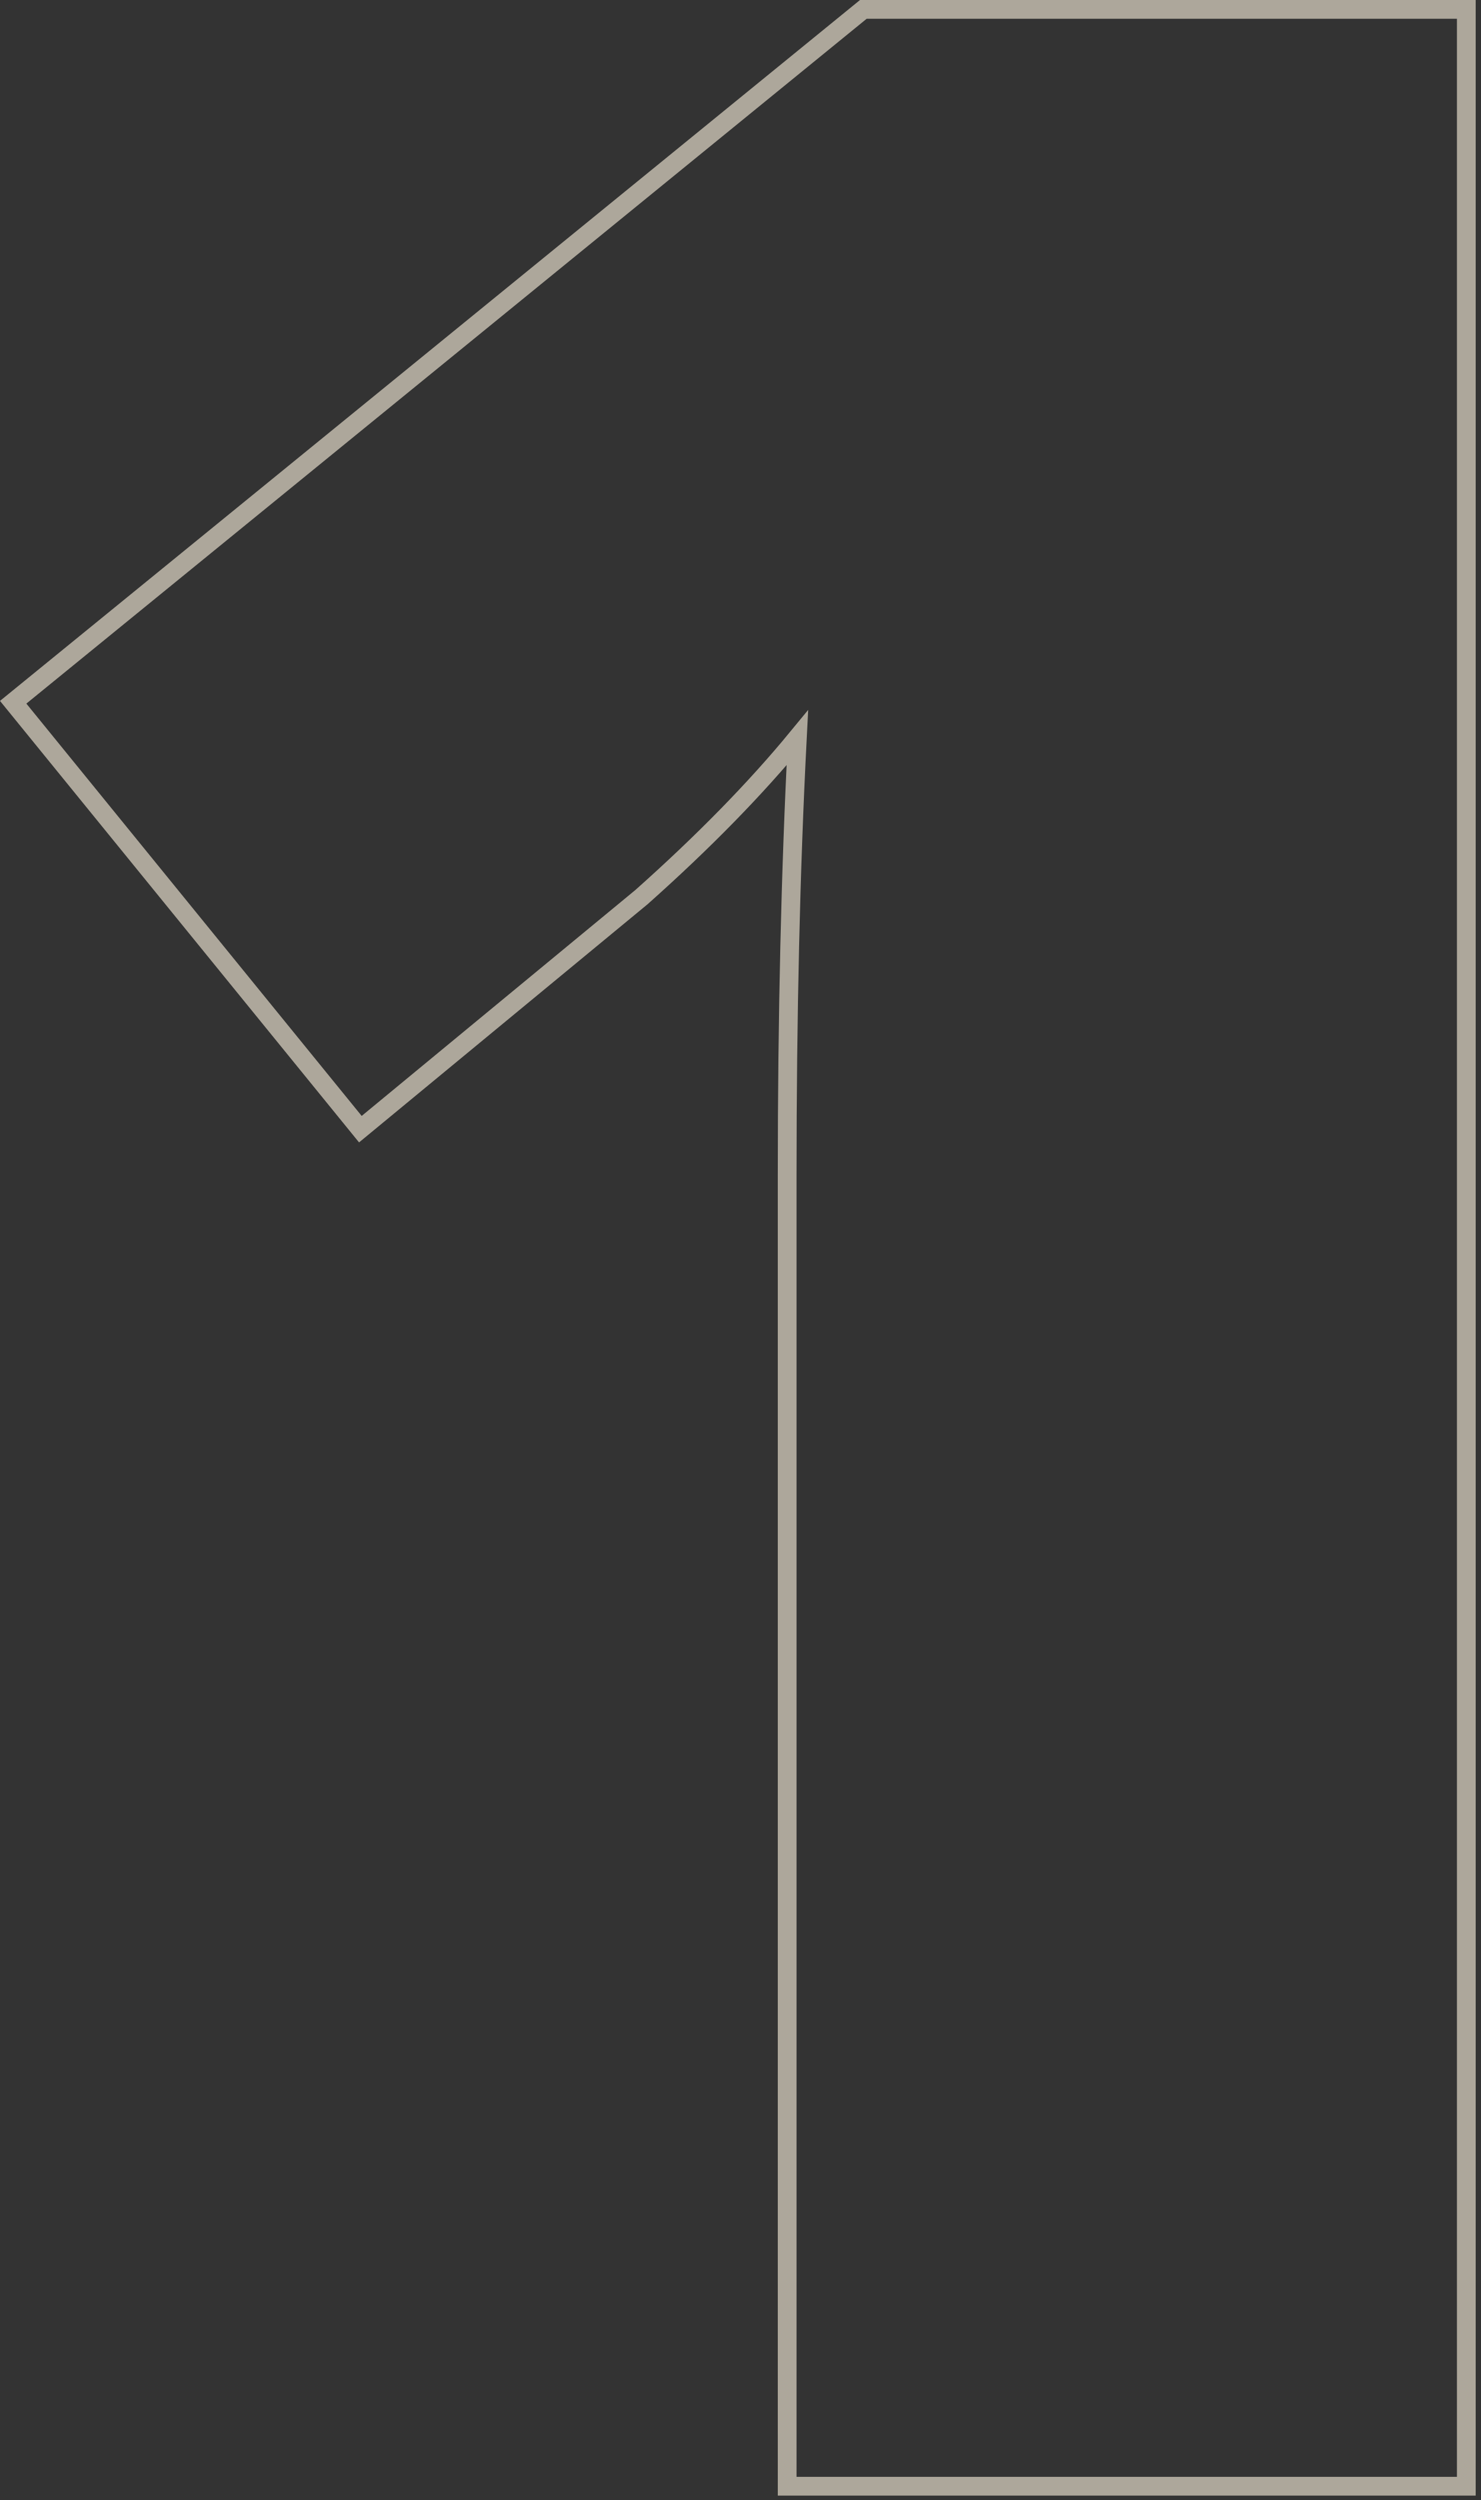 <svg width="237" height="400" viewBox="0 0 237 400" fill="none" xmlns="http://www.w3.org/2000/svg">
<rect x="0" y="0" width="237" height="400" fill="#333333" stroke="none"/>
<g opacity="0.6">
<path d="M234.649 397.76H125.969V187.97C125.969 162.49 126.509 139.18 127.599 118.04C120.909 126.17 112.599 134.67 102.659 143.52L57.669 180.65L2.109 112.35L138.159 1.5H234.649V397.76Z" stroke="#FFF5E1" stroke-width="3" stroke-miterlimit="10"/>
</g>
</svg>
